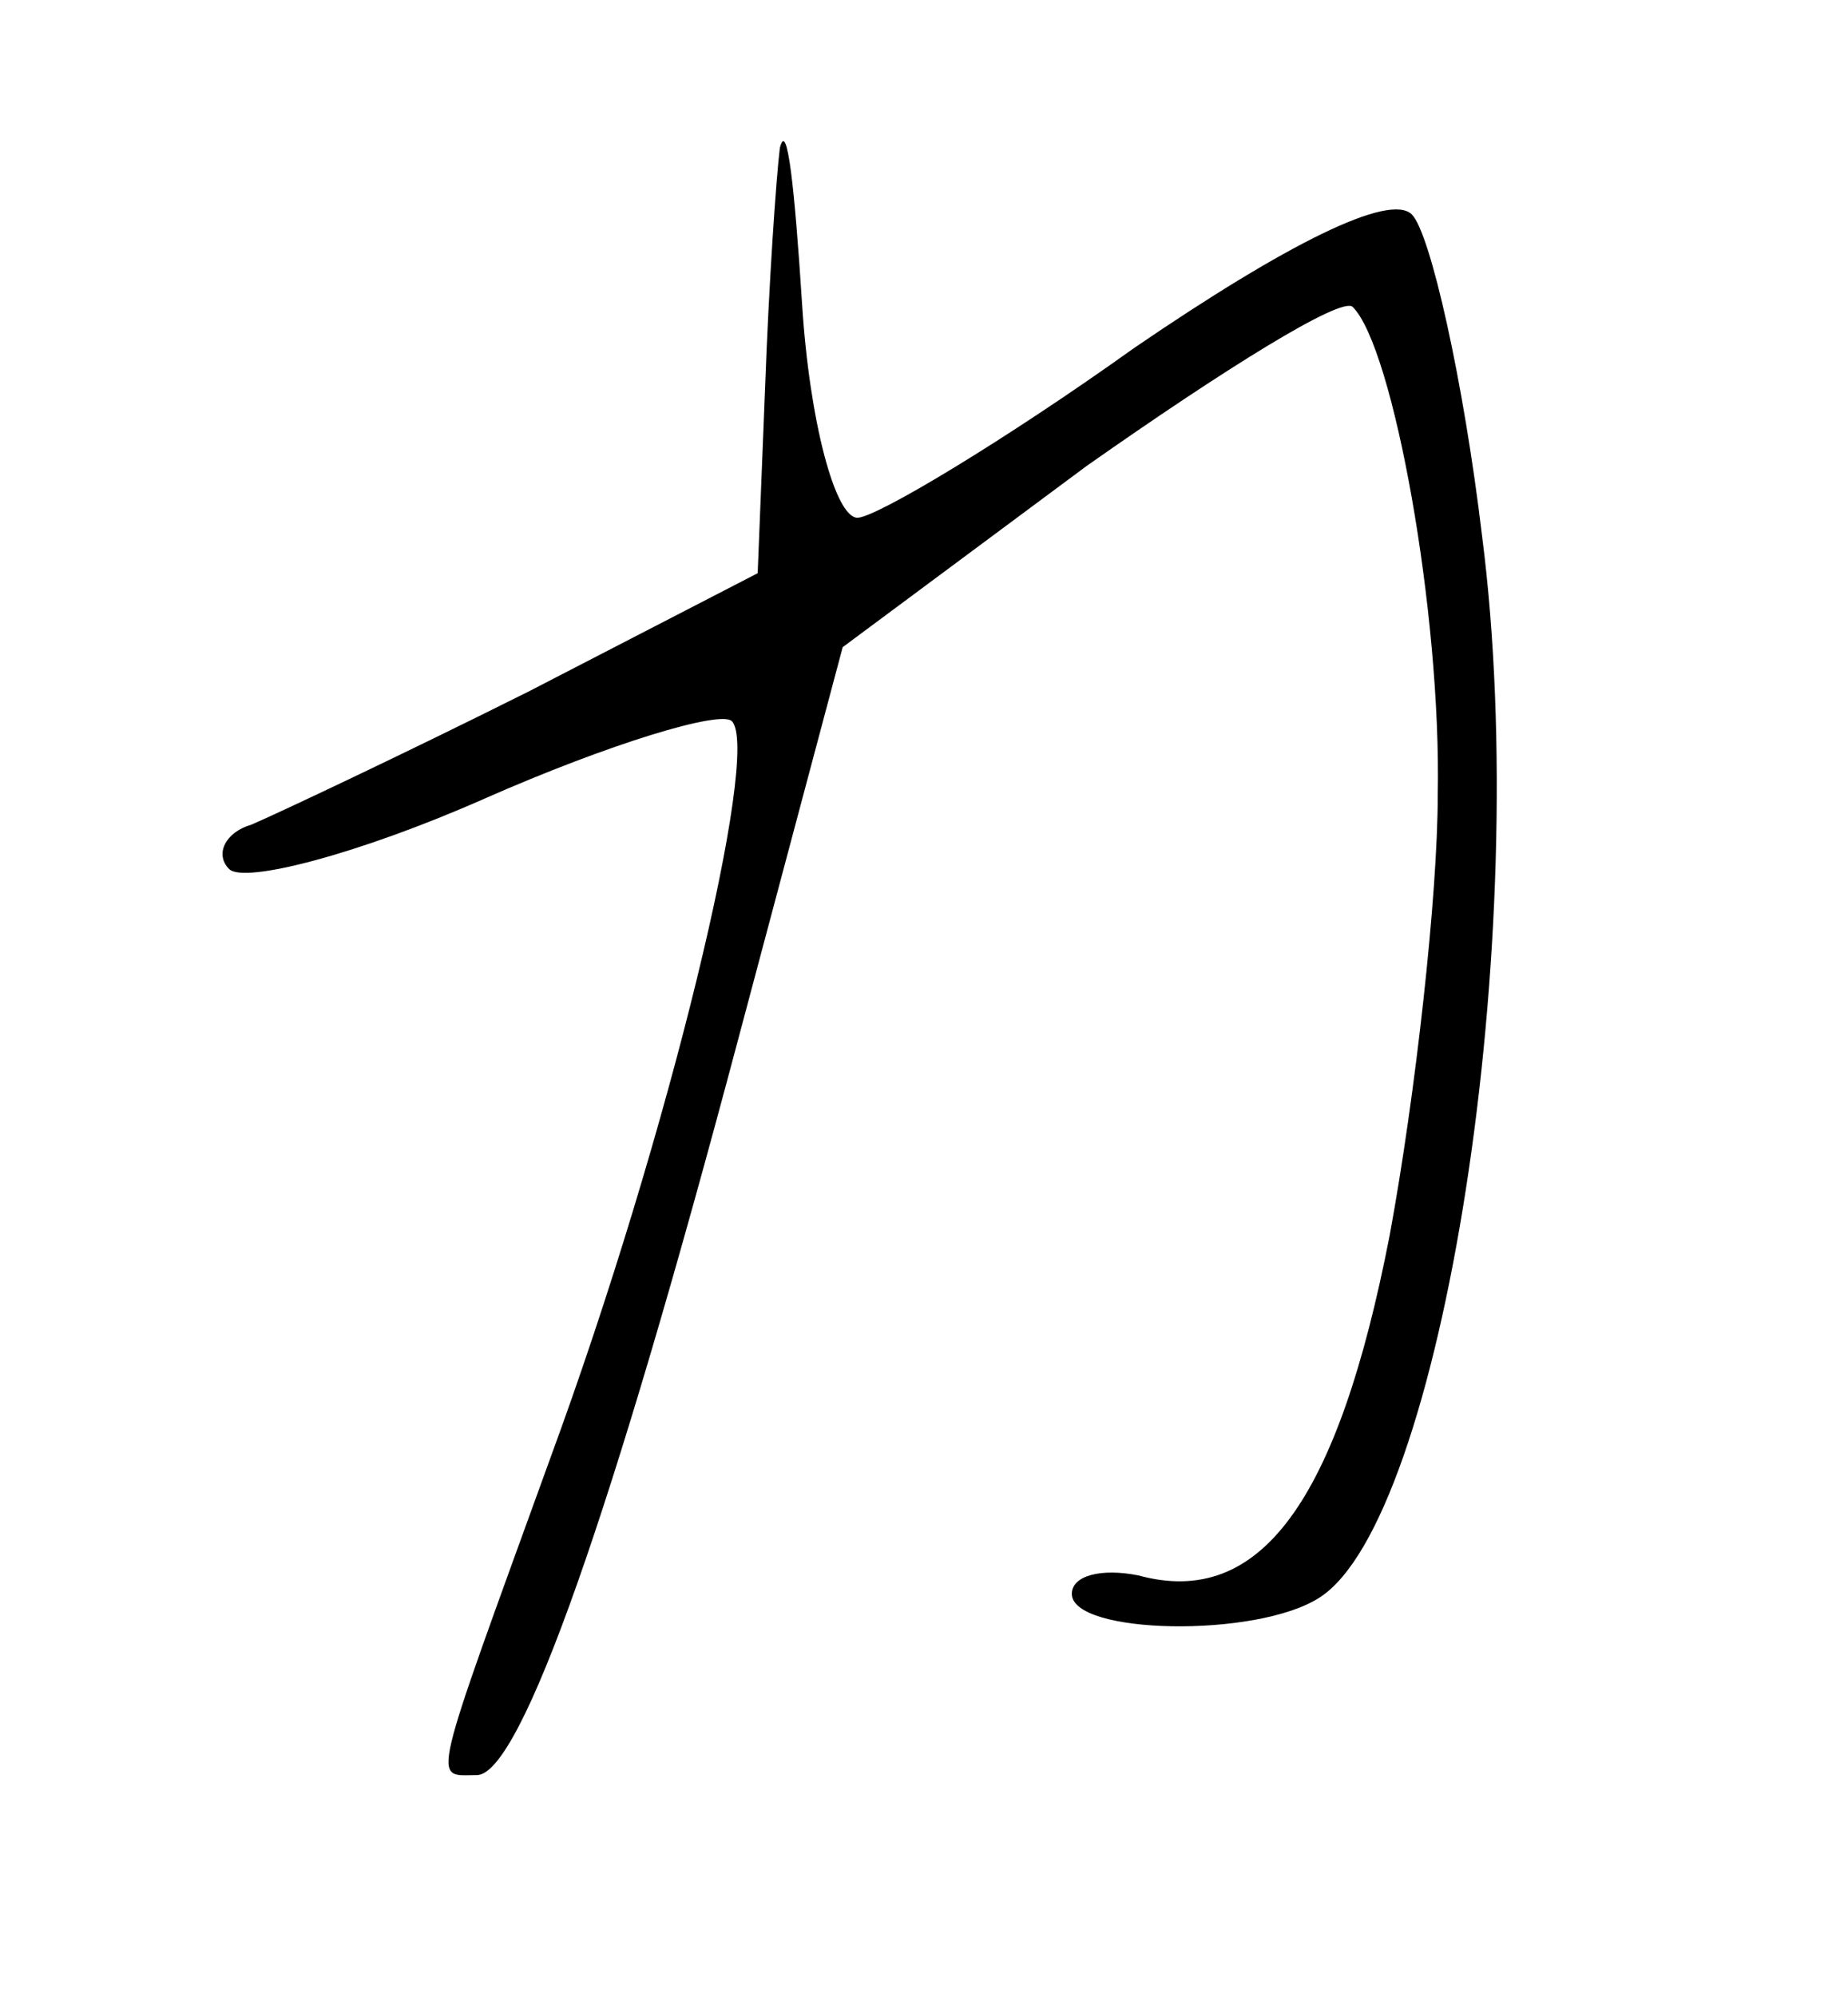 <?xml version="1.0" standalone="no"?>
<!DOCTYPE svg PUBLIC "-//W3C//DTD SVG 20010904//EN"
 "http://www.w3.org/TR/2001/REC-SVG-20010904/DTD/svg10.dtd">
<svg version="1.0" xmlns="http://www.w3.org/2000/svg"
 width="50pt" height="54pt" viewBox="0 0 50 54"
 preserveAspectRatio="xMidYMid meet">

<g transform="translate(0,54) scale(0.1,-0.1)"
fill="#000000" stroke="none">
<path d="M211 500 c-1 -8 -3 -37 -4 -65 l-2 -50 -62 -32 c-34 -17 -68 -33 -75
-36 -7 -2 -10 -8 -6 -12 4 -4 35 4 69 19 34 15 64 24 67 21 8 -8 -17 -112 -49
-199 -33 -91 -32 -86 -20 -86 12 0 37 72 71 200 l28 105 66 49 c37 26 69 46
72 43 11 -11 24 -83 23 -132 0 -27 -6 -81 -13 -119 -14 -72 -35 -101 -68 -92
-10 2 -18 0 -18 -5 0 -11 50 -12 67 -1 33 21 58 178 44 287 -5 42 -14 82 -19
87 -6 6 -34 -8 -75 -36 -35 -25 -70 -46 -75 -46 -6 0 -13 26 -15 58 -2 31 -4
50 -6 42z"/>
</g>
</svg>
